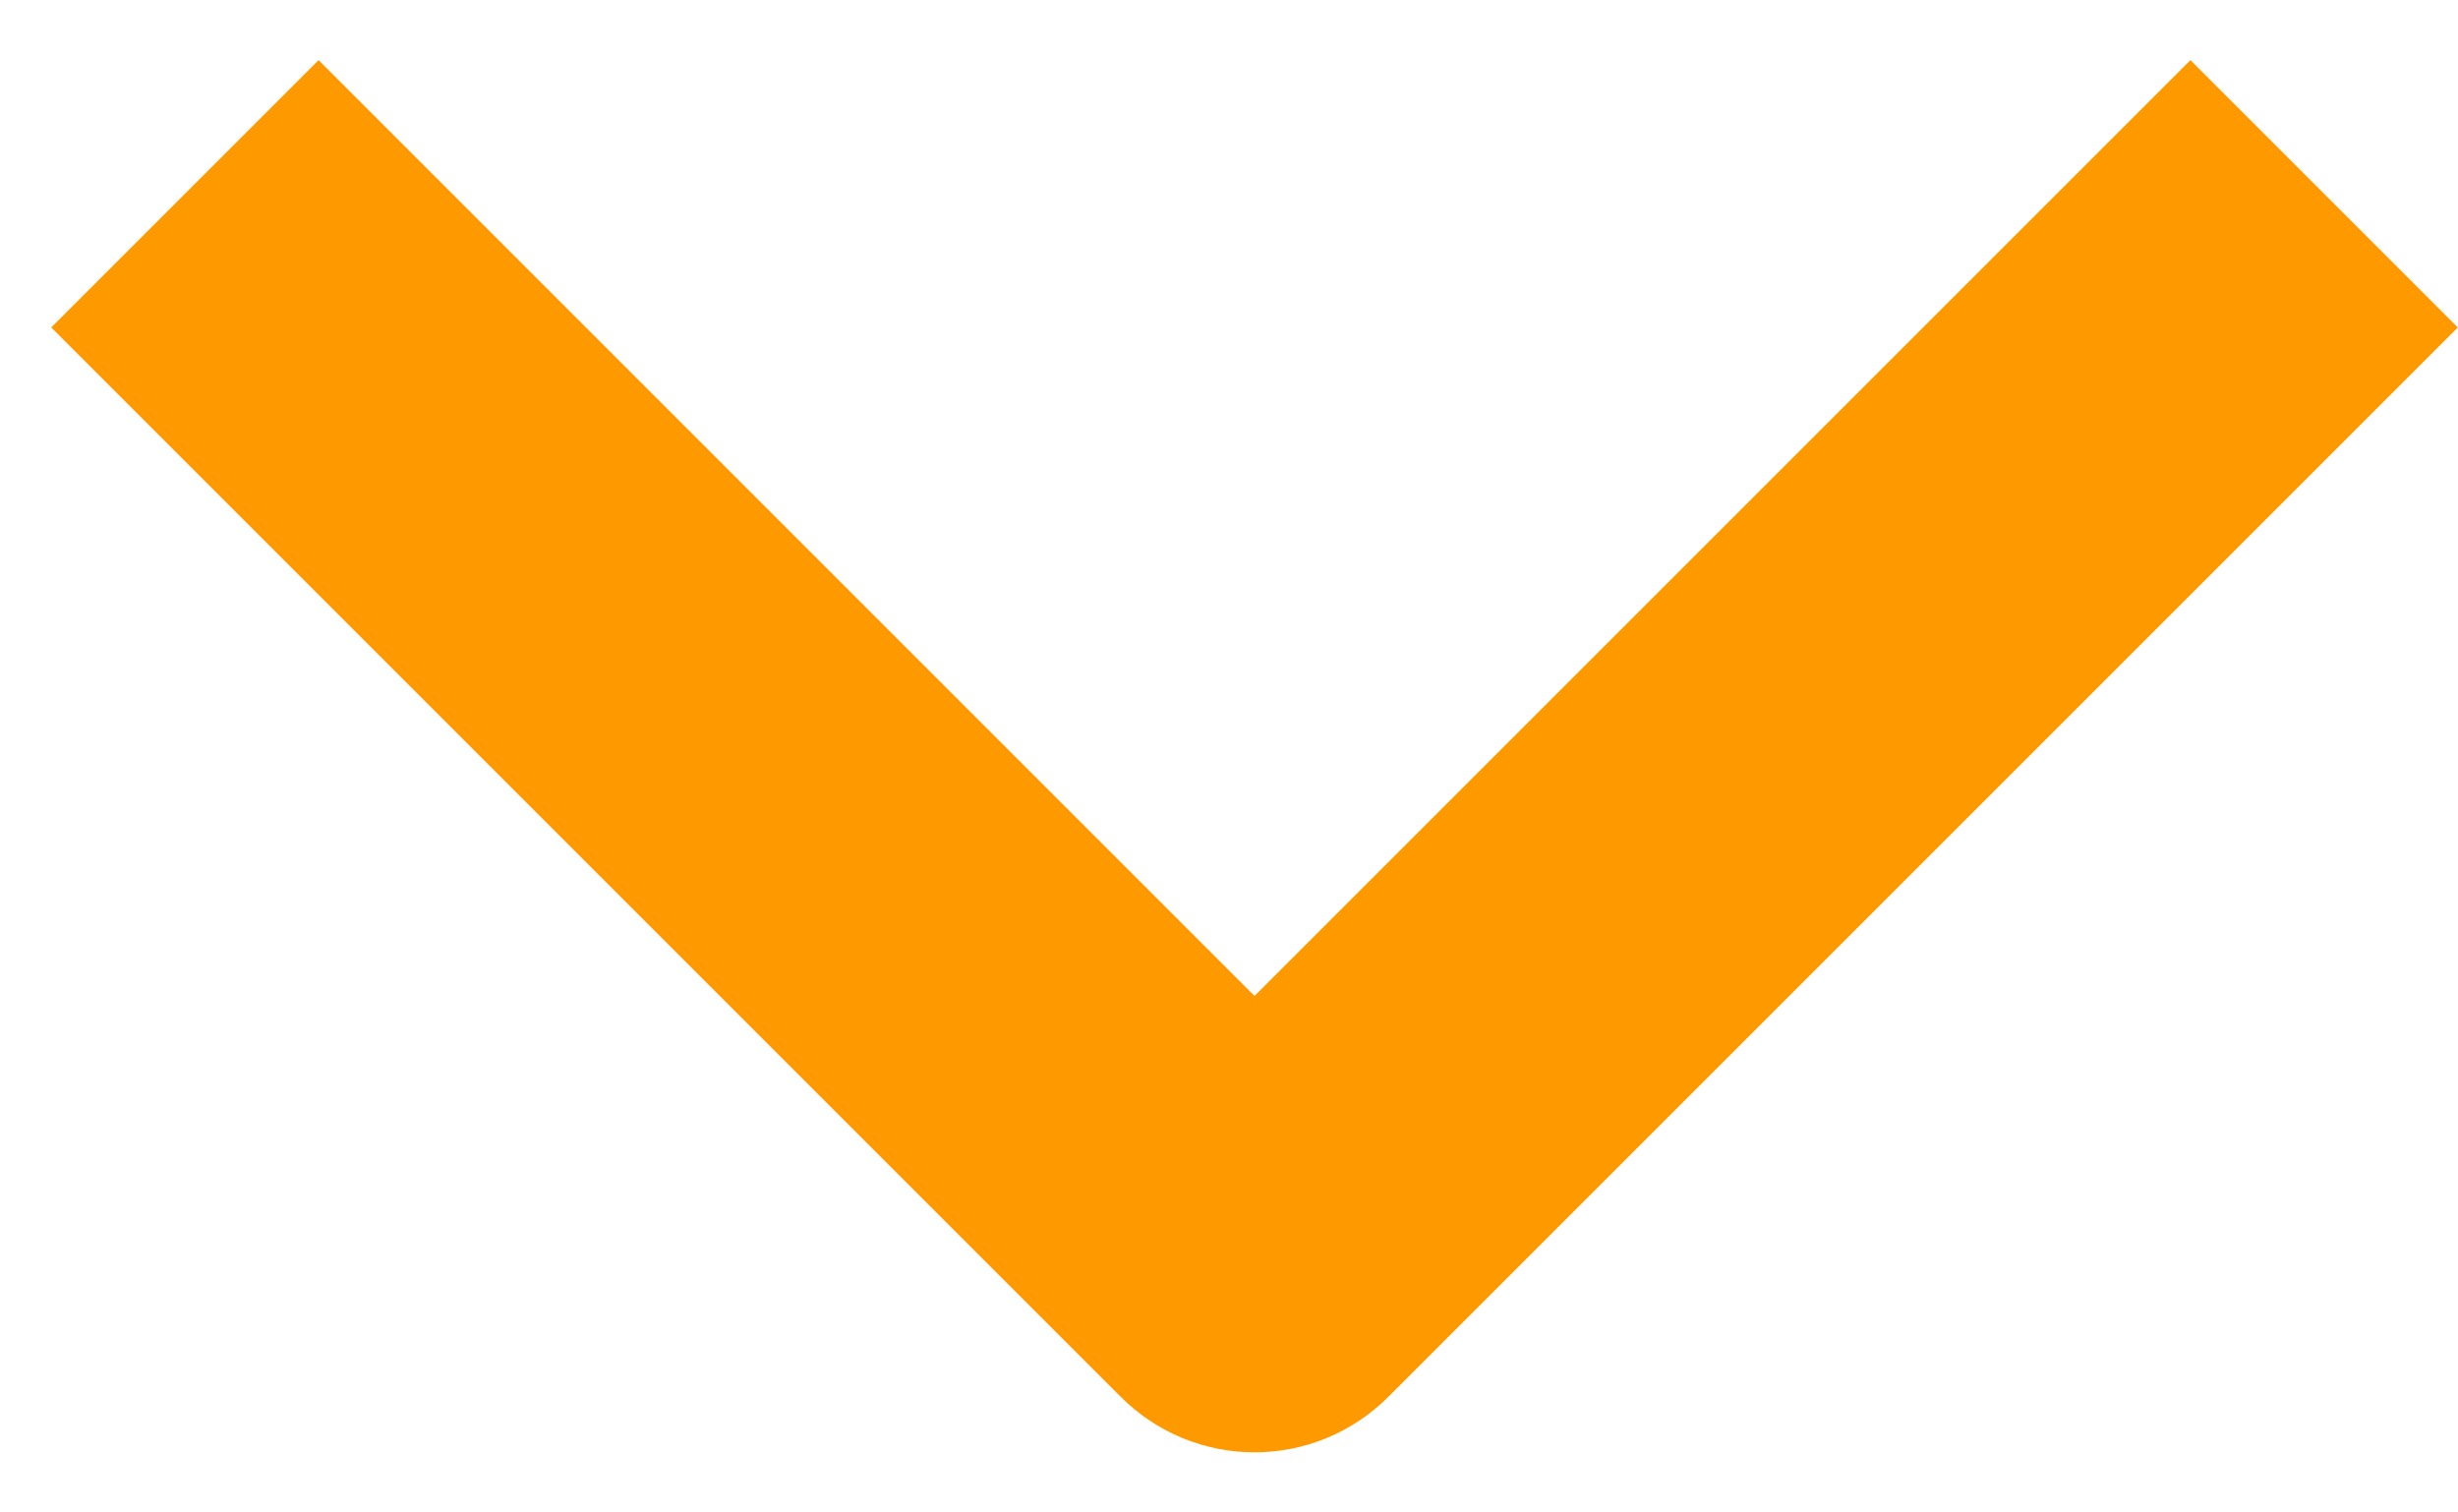 <svg width="13" height="8" viewBox="0 0 13 8" fill="none" xmlns="http://www.w3.org/2000/svg">
<path fill-rule="evenodd" clip-rule="evenodd" d="M5.928 7.389L0.271 1.732L1.685 0.318L6.635 5.268L11.585 0.318L12.999 1.732L7.342 7.389C7.154 7.577 6.9 7.682 6.635 7.682C6.37 7.682 6.116 7.577 5.928 7.389Z" fill="#FF9900"/>
</svg>
